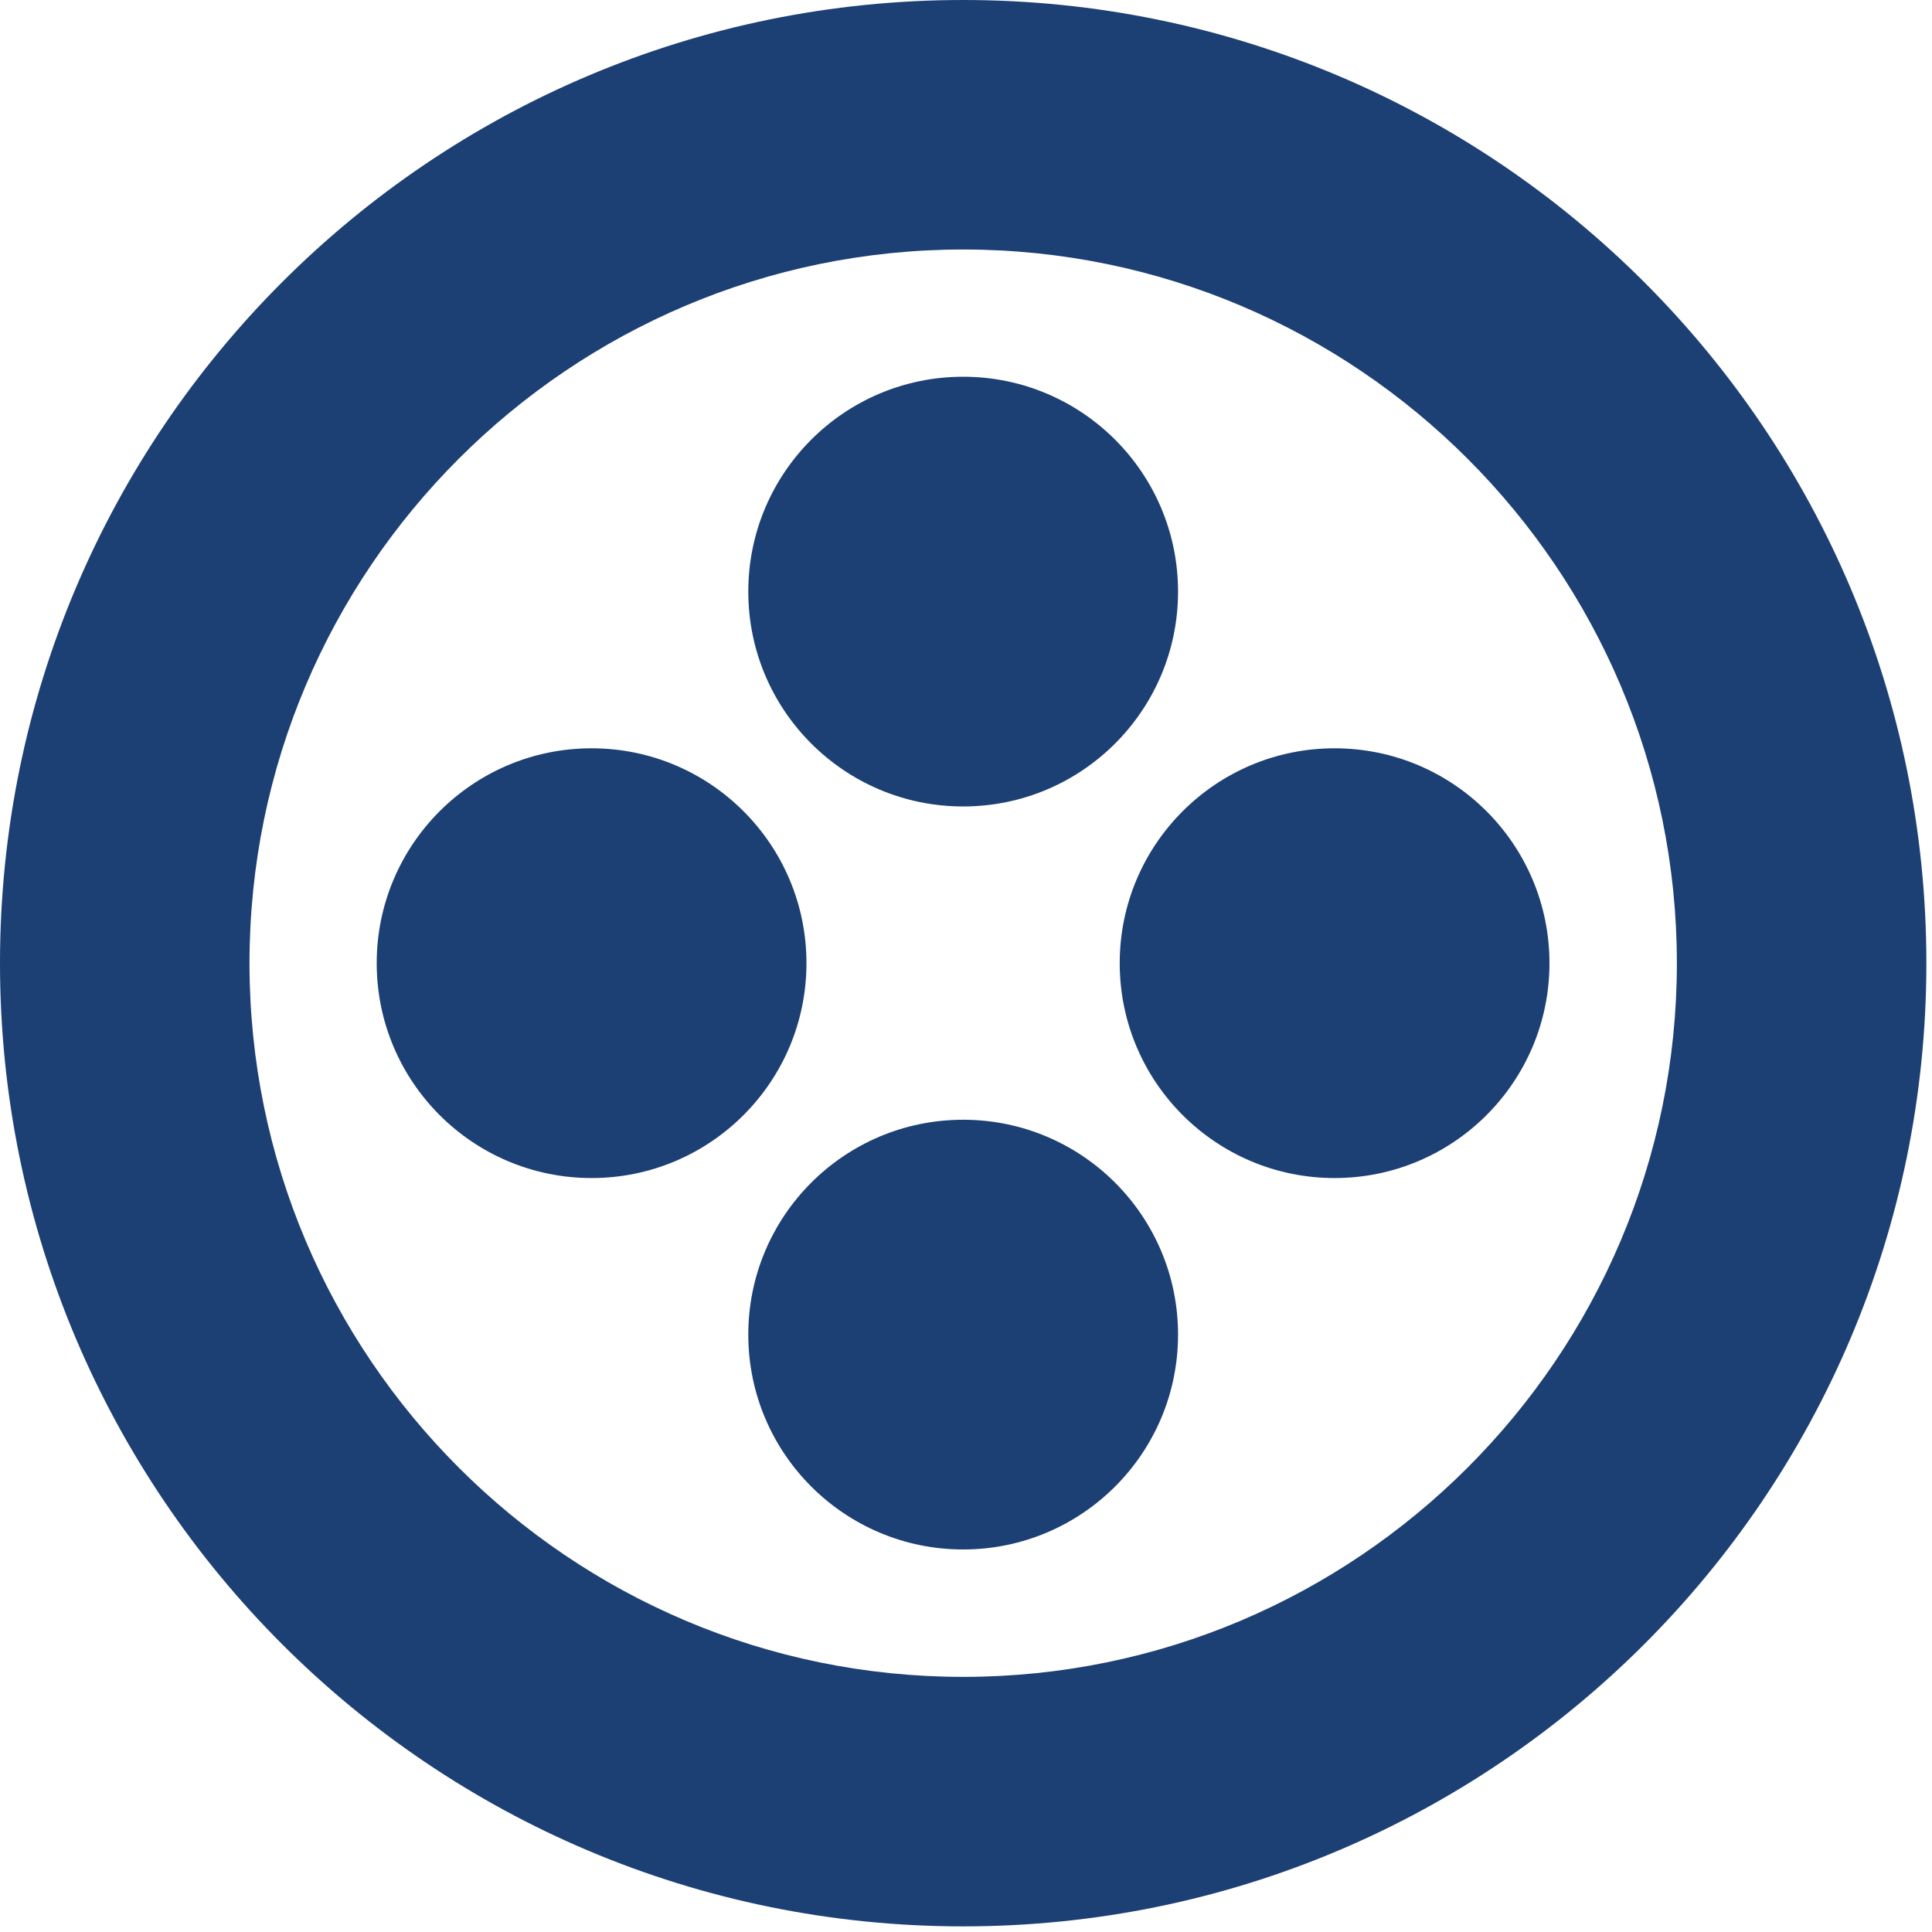 <svg xmlns="http://www.w3.org/2000/svg" width="57" height="57" viewBox="0 0 57 57" fill="none"><path d="M28.417 7.361C40.028 7.361 49.473 16.805 49.473 28.417C49.473 40.028 40.028 49.473 28.417 49.473C16.805 49.473 7.361 40.028 7.361 28.417C7.361 16.805 16.805 7.361 28.417 7.361ZM28.417 0C12.725 0 0 12.725 0 28.417C0 44.109 12.725 56.834 28.417 56.834C44.109 56.834 56.834 44.109 56.834 28.417C56.834 12.725 44.109 0 28.417 0Z" fill="#1C3F74"></path><path d="M28.416 33.036C24.916 33.036 22.077 35.874 22.077 39.375C22.077 42.876 24.916 45.714 28.416 45.714C31.917 45.714 34.756 42.876 34.756 39.375C34.756 35.874 31.917 33.036 28.416 33.036Z" fill="#1C3F74"></path><path d="M28.416 11.115C24.916 11.115 22.077 13.953 22.077 17.454C22.077 20.955 24.916 23.793 28.416 23.793C31.917 23.793 34.756 20.955 34.756 17.454C34.756 13.953 31.917 11.115 28.416 11.115Z" fill="#1C3F74"></path><path d="M17.454 22.077C13.953 22.077 11.114 24.916 11.114 28.417C11.114 31.918 13.953 34.756 17.454 34.756C20.954 34.756 23.793 31.918 23.793 28.417C23.793 24.916 20.954 22.077 17.454 22.077Z" fill="#1C3F74"></path><path d="M39.374 22.077C35.874 22.077 33.035 24.916 33.035 28.417C33.035 31.918 35.874 34.756 39.374 34.756C42.876 34.756 45.714 31.918 45.714 28.417C45.714 24.916 42.876 22.077 39.374 22.077Z" fill="#1C3F74"></path></svg>